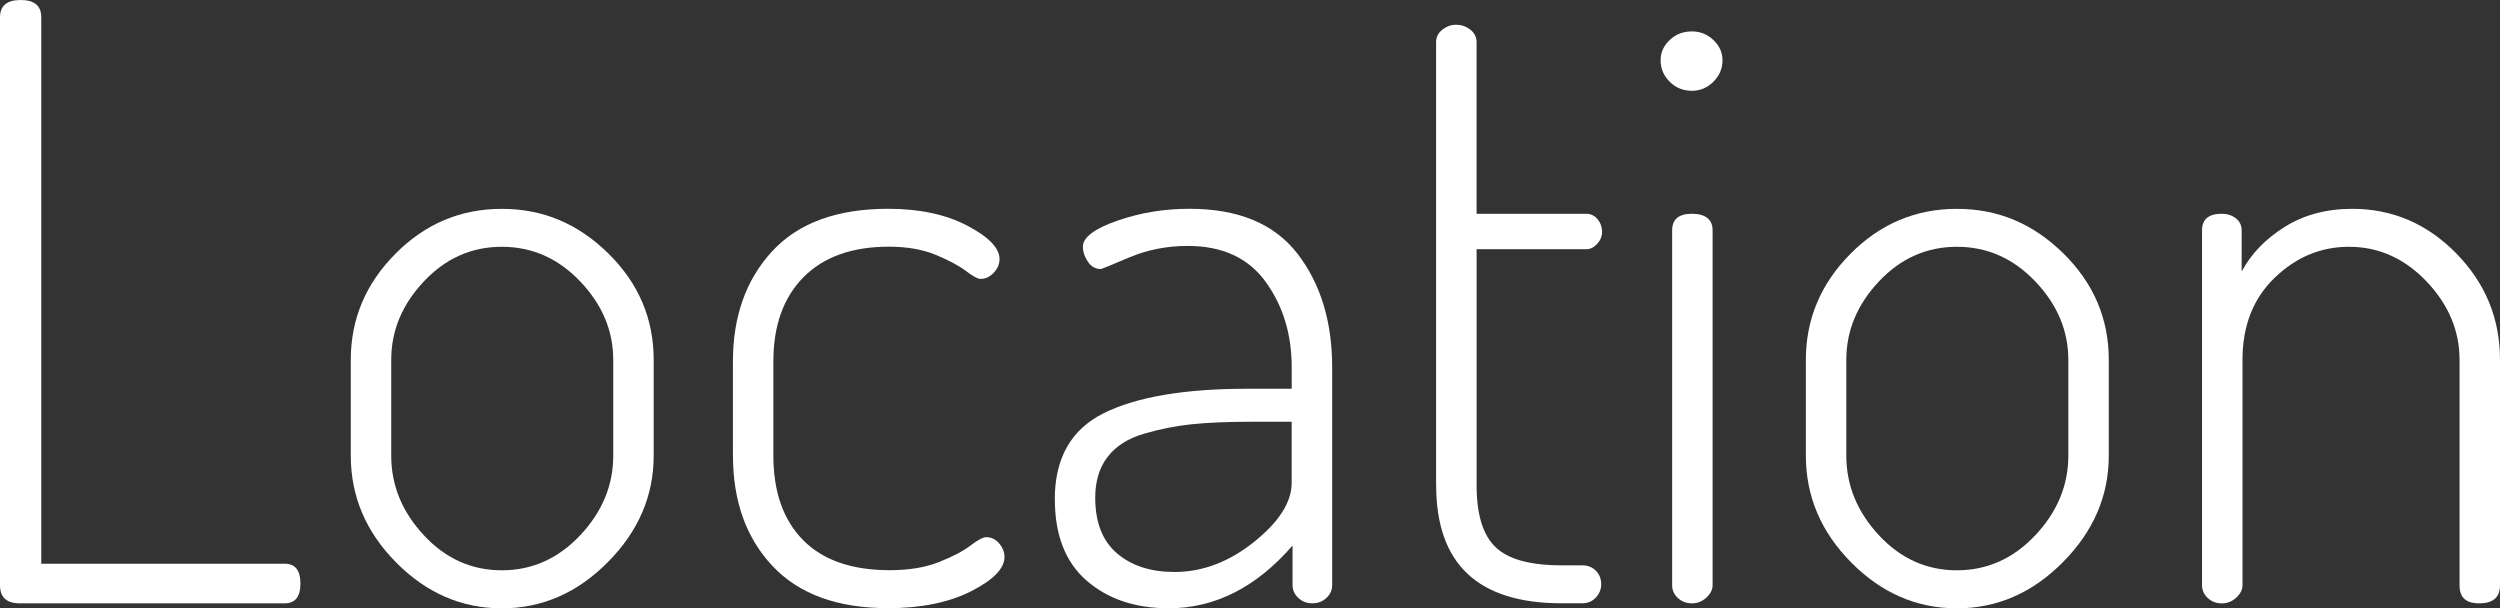 <?xml version="1.0" encoding="UTF-8"?>
<svg id="_レイヤー_2" data-name="レイヤー 2" xmlns="http://www.w3.org/2000/svg" viewBox="0 0 757.24 184.25">
  <rect x="0" y="0" width="757.24" height="184.25" fill="#333333" stroke="none"/>
  <defs>
    <style>
      .cls-1 {
        fill: #fff;
      }
    </style>
  </defs>
  <g id="_ロケーション情報" data-name="ロケーション情報">
    <g>
      <path class="cls-1" d="M0,177.25V5.25C0,1.75,2.08,0,6.25,0s6.25,1.75,6.25,5.25V170.75H86.25c3.16,0,4.75,2,4.75,6s-1.59,6-4.75,6H6c-4,0-6-1.83-6-5.5Z"/>
      <path class="cls-1" d="M106.25,138v-29c0-12.33,4.5-23.04,13.5-32.12,9-9.08,19.75-13.62,32.25-13.62s23.08,4.5,32.25,13.5c9.16,9,13.75,19.75,13.75,32.25v29c0,12.17-4.62,22.92-13.88,32.25-9.25,9.34-19.96,14-32.12,14s-22.84-4.62-32-13.88c-9.17-9.25-13.75-20.04-13.75-32.38Zm12.25,0c0,9,3.29,17.04,9.88,24.12,6.58,7.09,14.46,10.62,23.62,10.62s17.08-3.54,23.75-10.62c6.66-7.08,10-15.12,10-24.12v-29c0-8.83-3.34-16.75-10-23.75-6.67-7-14.59-10.5-23.75-10.5s-17.04,3.5-23.62,10.5c-6.59,7-9.88,14.92-9.88,23.75v29Z"/>
      <path class="cls-1" d="M222,138v-28.5c0-13.66,3.96-24.79,11.88-33.38,7.91-8.58,19.62-12.88,35.12-12.88,9.5,0,17.5,1.71,24,5.12,6.5,3.42,9.75,6.79,9.75,10.12,0,1.5-.59,2.88-1.75,4.12-1.17,1.25-2.5,1.88-4,1.88-.84,0-2.29-.79-4.38-2.38-2.09-1.58-5.12-3.21-9.12-4.88-4-1.66-8.75-2.5-14.25-2.5-11.17,0-19.79,3.09-25.88,9.25-6.09,6.17-9.12,14.67-9.12,25.5v28.5c0,11,3,19.54,9,25.62,6,6.09,14.75,9.12,26.25,9.12,5.83,0,10.83-.83,15-2.5,4.16-1.66,7.33-3.33,9.5-5,2.16-1.66,3.75-2.5,4.75-2.5,1.5,0,2.79,.62,3.88,1.88,1.08,1.25,1.62,2.62,1.62,4.12,0,3.5-3.38,6.96-10.12,10.38-6.75,3.42-15.12,5.12-25.12,5.12-15.34,0-27-4.25-35-12.75s-12-19.66-12-33.5Z"/>
      <path class="cls-1" d="M319.49,151.25c0-12.5,4.96-21.21,14.88-26.12,9.91-4.91,24.38-7.38,43.38-7.38h13.5v-6.5c0-10-2.62-18.62-7.88-25.88s-13.12-10.88-23.62-10.88c-6.34,0-12.25,1.17-17.75,3.5-5.5,2.34-8.34,3.5-8.5,3.5-1.67,0-3-.75-4-2.25s-1.5-3-1.5-4.5c0-2.83,3.46-5.46,10.38-7.88,6.91-2.41,14.21-3.62,21.88-3.62,14.83,0,25.75,4.54,32.75,13.62,7,9.09,10.5,20.54,10.5,34.38v66c0,1.5-.59,2.79-1.75,3.88-1.17,1.09-2.59,1.62-4.25,1.62s-3.09-.54-4.25-1.62c-1.17-1.08-1.75-2.38-1.75-3.88v-12c-11,12.67-23.5,19-37.5,19-10.17,0-18.46-2.79-24.88-8.38-6.42-5.58-9.62-13.79-9.62-24.62Zm12.25-.5c0,7.5,2.21,13.12,6.62,16.88,4.41,3.75,10.21,5.62,17.38,5.62,8.5,0,16.54-3.04,24.12-9.12,7.58-6.08,11.38-12.04,11.38-17.88v-18.5h-12.25c-7.17,0-13.17,.25-18,.75-4.84,.5-9.67,1.46-14.5,2.88-4.84,1.42-8.5,3.75-11,7s-3.75,7.38-3.75,12.38Z"/>
      <path class="cls-1" d="M434.99,147V12.75c0-1.5,.62-2.75,1.88-3.75s2.62-1.5,4.12-1.5c1.66,0,3.12,.5,4.38,1.5s1.88,2.25,1.88,3.75v52h33.25c1.33,0,2.46,.54,3.38,1.62,.91,1.09,1.38,2.38,1.38,3.88,0,1.34-.5,2.54-1.5,3.62-1,1.09-2.09,1.62-3.25,1.62h-33.25v71.5c0,8.84,1.91,15.09,5.75,18.75,3.83,3.67,10.5,5.5,20,5.5h6.25c1.66,0,3.04,.54,4.12,1.62,1.08,1.09,1.62,2.46,1.62,4.12,0,1.5-.54,2.84-1.62,4-1.09,1.17-2.46,1.75-4.12,1.75h-6.25c-25.34,0-38-11.91-38-35.75Z"/>
      <path class="cls-1" d="M502.99,18.25c0-2.33,.91-4.38,2.75-6.12,1.83-1.75,4.08-2.62,6.75-2.62,2.5,0,4.66,.88,6.5,2.62,1.83,1.75,2.75,3.79,2.75,6.12,0,2.5-.92,4.67-2.75,6.5s-4,2.75-6.5,2.75c-2.67,0-4.92-.91-6.75-2.75-1.84-1.83-2.75-4-2.75-6.5Zm3.5,159V69.75c0-3.33,2-5,6-5s6.25,1.67,6.25,5v107.5c0,1.34-.62,2.59-1.88,3.75-1.25,1.17-2.71,1.75-4.38,1.75s-3.09-.54-4.25-1.62c-1.17-1.08-1.75-2.38-1.75-3.88Z"/>
      <path class="cls-1" d="M546.99,138v-29c0-12.33,4.5-23.04,13.5-32.12,9-9.08,19.75-13.62,32.25-13.62s23.08,4.5,32.25,13.5c9.16,9,13.75,19.75,13.75,32.25v29c0,12.17-4.62,22.92-13.88,32.25-9.25,9.34-19.96,14-32.12,14s-22.84-4.62-32-13.88c-9.17-9.25-13.75-20.04-13.75-32.38Zm12.25,0c0,9,3.29,17.04,9.88,24.12,6.58,7.09,14.46,10.62,23.62,10.62s17.08-3.54,23.75-10.62c6.66-7.08,10-15.12,10-24.12v-29c0-8.83-3.34-16.75-10-23.75-6.67-7-14.59-10.5-23.75-10.5s-17.04,3.5-23.62,10.5c-6.59,7-9.88,14.92-9.88,23.75v29Z"/>
      <path class="cls-1" d="M666.99,177.25V69.75c0-3.33,2-5,6-5,1.66,0,3.08,.46,4.25,1.38,1.16,.92,1.75,2.12,1.75,3.62v12.5c2.83-5.33,7.16-9.83,13-13.5,5.83-3.66,12.66-5.5,20.5-5.5,12.16,0,22.66,4.5,31.5,13.5,8.83,9,13.25,19.75,13.25,32.25v68.25c0,3.67-2.09,5.5-6.25,5.5s-6-1.83-6-5.5V109c0-8.83-3.34-16.75-10-23.75-6.67-7-14.5-10.5-23.5-10.5-8.5,0-16,3.12-22.5,9.38s-9.75,14.54-9.75,24.88v68.25c0,1.34-.62,2.59-1.88,3.75-1.25,1.17-2.71,1.75-4.38,1.75s-3.09-.54-4.25-1.62c-1.17-1.08-1.75-2.38-1.75-3.88Z"/>
    </g>
  </g>
</svg>